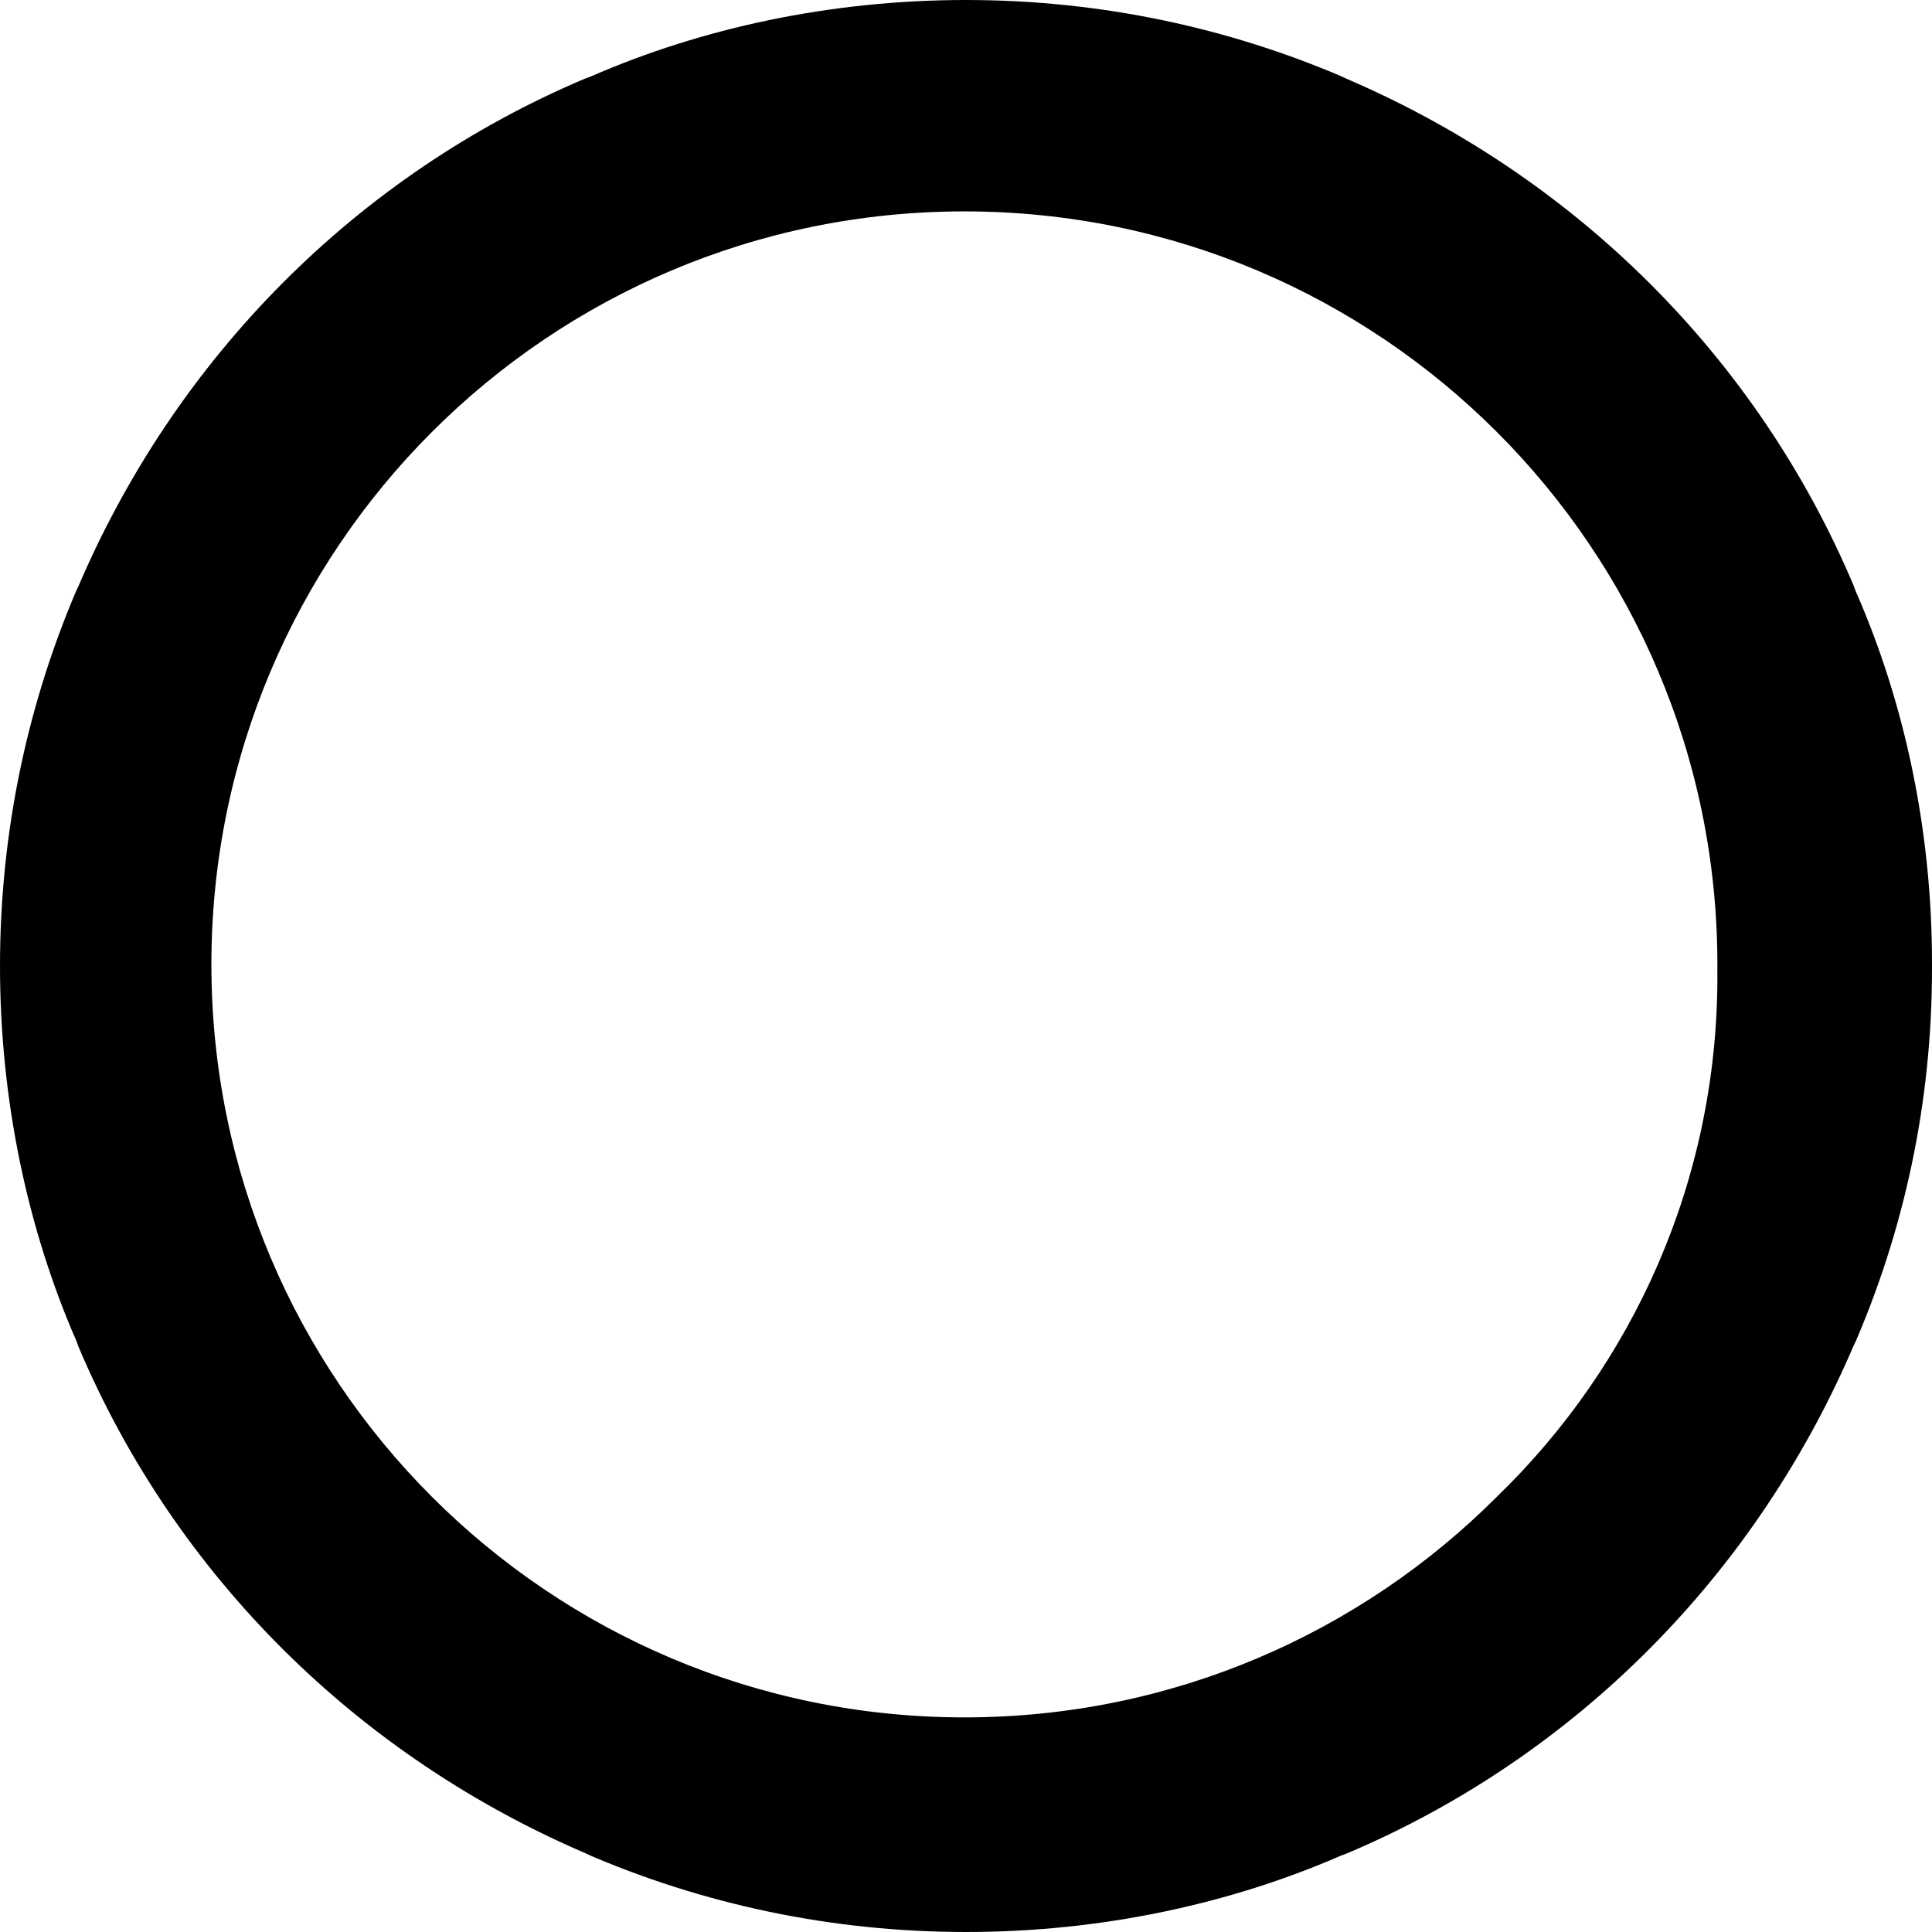 <?xml version="1.0" encoding="utf-8"?><!-- Скачано с сайта svg4.ru / Downloaded from svg4.ru -->
<svg fill="#000000" width="800px" height="800px" viewBox="0 0 24 24" xmlns="http://www.w3.org/2000/svg"><path d="m21.334 12c0-.006 0-.013 0-.02 0-5.166-4.188-9.354-9.354-9.354s-9.354 4.188-9.354 9.354 4.188 9.354 9.354 9.354c2.583 0 4.922-1.047 6.614-2.74 1.691-1.636 2.74-3.927 2.74-6.462 0-.046 0-.093-.001-.139v.007zm2.666 0v.036c0 1.67-.349 3.258-.977 4.695l.029-.075c-1.226 2.905-3.491 5.17-6.318 6.367l-.078.029c-1.374.599-2.974.948-4.656.948s-3.283-.349-4.733-.978l.077.03c-2.905-1.226-5.17-3.491-6.367-6.318l-.029-.078c-.599-1.374-.948-2.974-.948-4.656s.349-3.283.978-4.733l-.03.077c1.226-2.905 3.491-5.17 6.318-6.367l.078-.029c1.374-.599 2.974-.948 4.656-.948s3.283.349 4.733.978l-.077-.03c2.905 1.226 5.17 3.491 6.367 6.318l.029.078c.599 1.362.948 2.95.948 4.62v.039-.002z"/></svg>